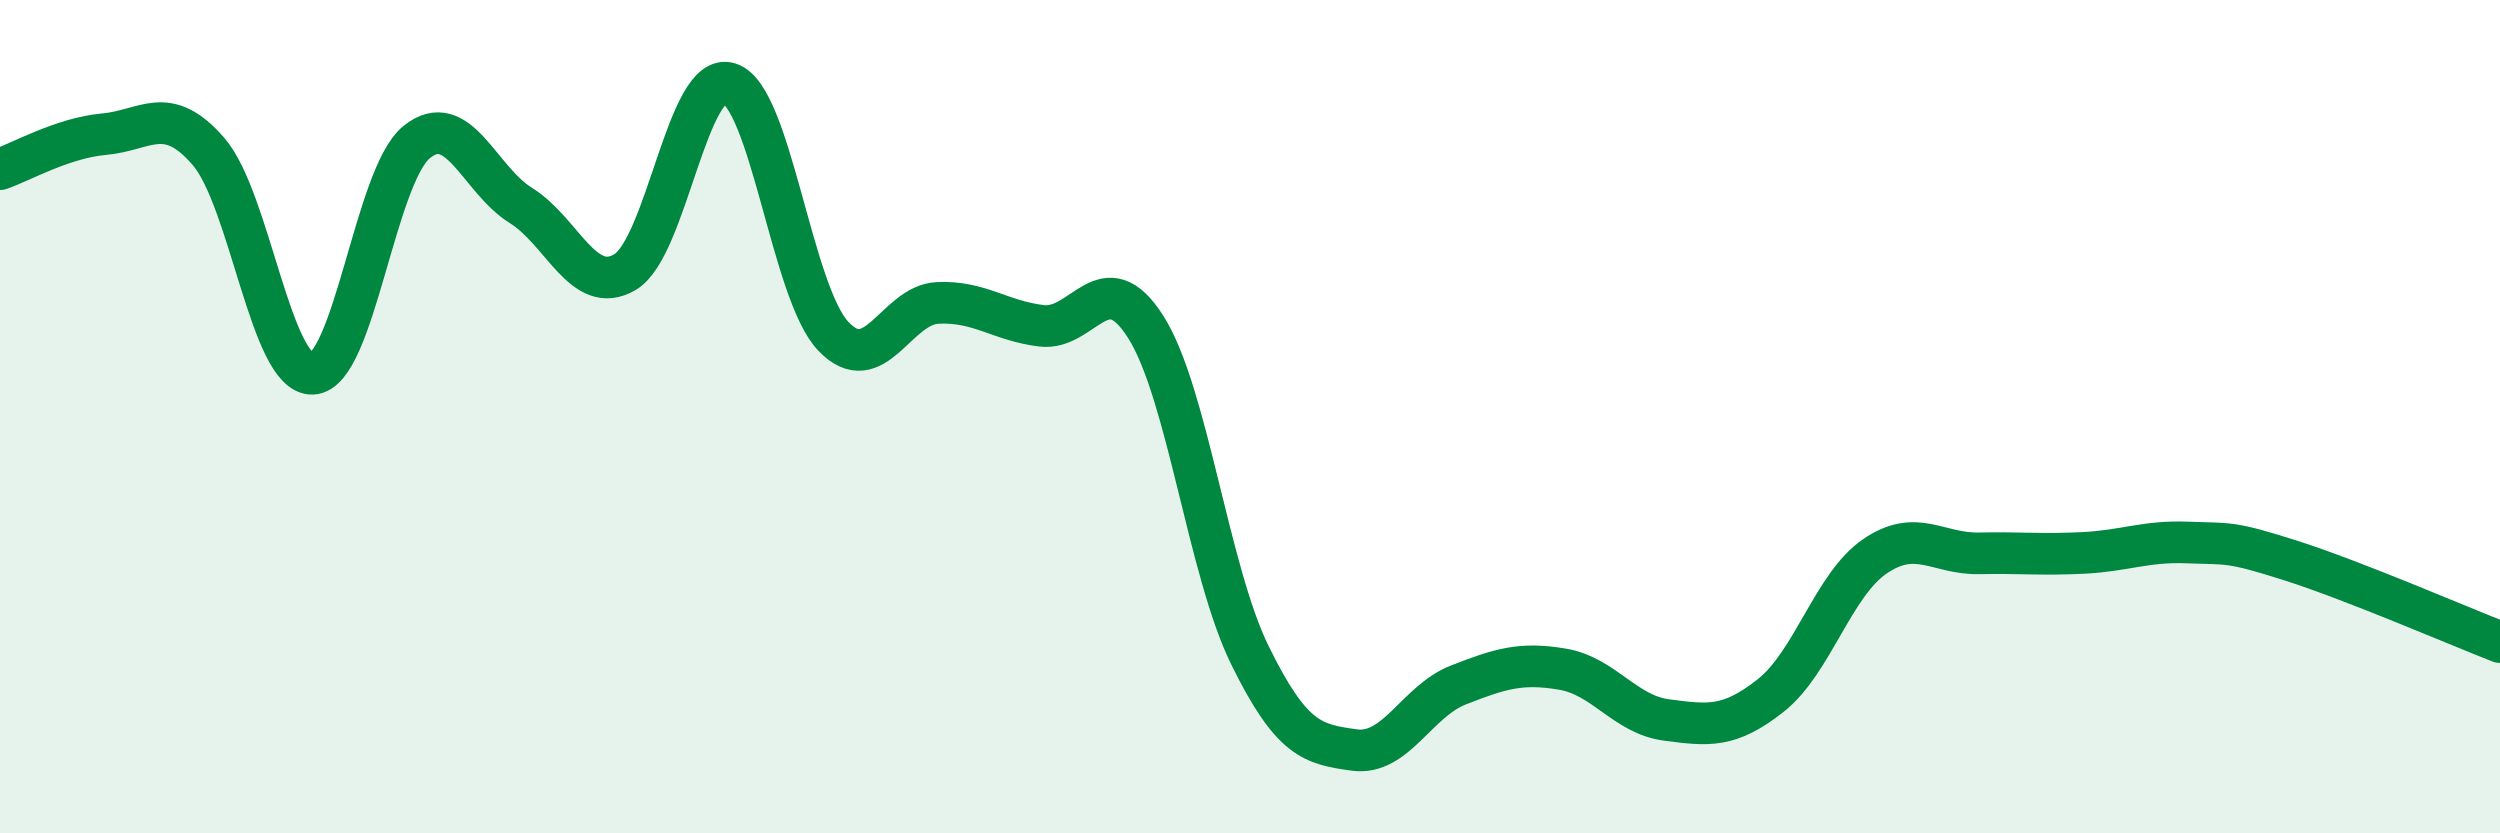 
    <svg width="60" height="20" viewBox="0 0 60 20" xmlns="http://www.w3.org/2000/svg">
      <path
        d="M 0,4.06 C 0.5,3.89 1.5,3.31 2.5,3.22 C 3.5,3.13 4,2.48 5,3.63 C 6,4.78 6.5,9.01 7.5,8.97 C 8.5,8.93 9,4.22 10,3.41 C 11,2.6 11.5,4.31 12.5,4.93 C 13.5,5.55 14,7.12 15,6.53 C 16,5.94 16.5,1.69 17.5,2 C 18.5,2.31 19,7.02 20,8.07 C 21,9.12 21.5,7.32 22.5,7.27 C 23.5,7.22 24,7.7 25,7.82 C 26,7.94 26.5,6.27 27.5,7.85 C 28.5,9.43 29,13.7 30,15.73 C 31,17.76 31.5,17.86 32.5,18 C 33.5,18.14 34,16.83 35,16.44 C 36,16.05 36.5,15.89 37.5,16.06 C 38.5,16.23 39,17.15 40,17.28 C 41,17.41 41.5,17.48 42.5,16.69 C 43.5,15.9 44,14.03 45,13.35 C 46,12.67 46.5,13.3 47.5,13.28 C 48.5,13.26 49,13.32 50,13.27 C 51,13.22 51.5,12.98 52.5,13.02 C 53.5,13.06 53.5,12.98 55,13.46 C 56.5,13.94 59,15.02 60,15.41L60 20L0 20Z"
        fill="#008740"
        opacity="0.1"
        stroke-linecap="round"
        stroke-linejoin="round"
      />
      <path
        d="M 0,4.06 C 0.5,3.89 1.5,3.31 2.5,3.22 C 3.5,3.13 4,2.48 5,3.63 C 6,4.78 6.5,9.01 7.5,8.97 C 8.5,8.93 9,4.22 10,3.41 C 11,2.6 11.5,4.31 12.5,4.93 C 13.5,5.55 14,7.12 15,6.53 C 16,5.94 16.5,1.69 17.5,2 C 18.5,2.31 19,7.02 20,8.07 C 21,9.12 21.5,7.32 22.5,7.27 C 23.5,7.22 24,7.7 25,7.82 C 26,7.94 26.5,6.27 27.5,7.85 C 28.5,9.43 29,13.7 30,15.73 C 31,17.76 31.5,17.86 32.5,18 C 33.5,18.14 34,16.83 35,16.44 C 36,16.05 36.5,15.89 37.5,16.06 C 38.5,16.23 39,17.15 40,17.28 C 41,17.41 41.5,17.48 42.5,16.69 C 43.5,15.9 44,14.03 45,13.35 C 46,12.67 46.5,13.3 47.5,13.28 C 48.5,13.26 49,13.32 50,13.27 C 51,13.22 51.5,12.98 52.5,13.02 C 53.5,13.06 53.5,12.98 55,13.46 C 56.5,13.94 59,15.02 60,15.41"
        stroke="#008740"
        stroke-width="1"
        fill="none"
        stroke-linecap="round"
        stroke-linejoin="round"
      />
    </svg>
  